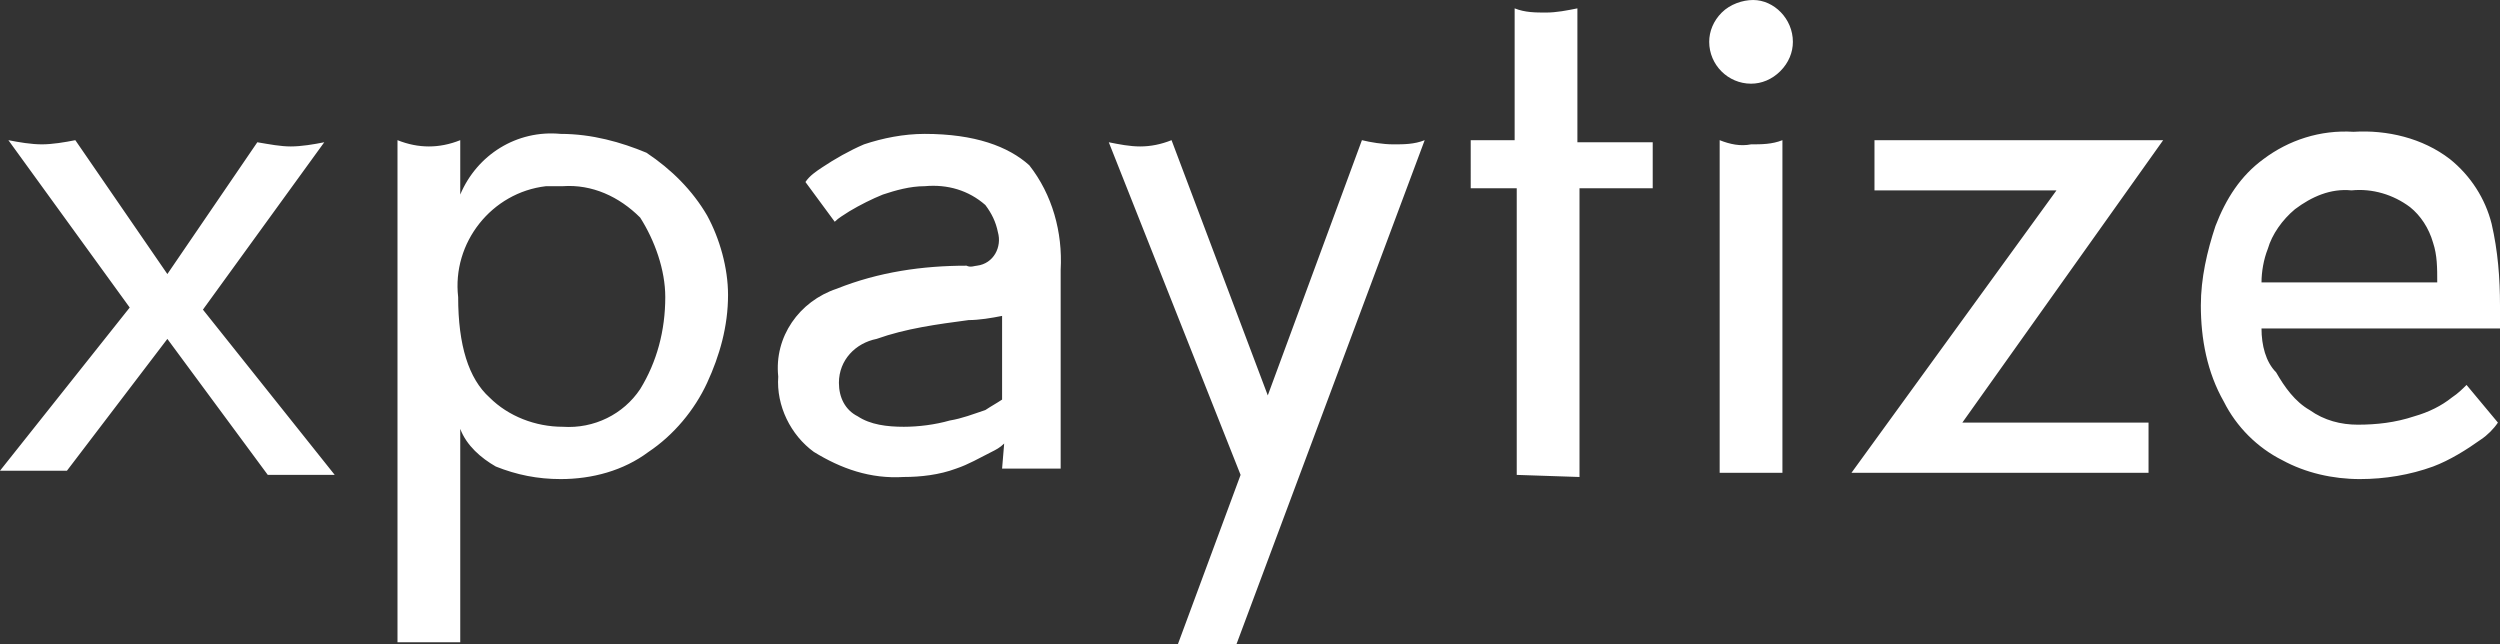 <?xml version="1.0" encoding="utf-8"?>
<!-- Generator: Adobe Illustrator 19.2.1, SVG Export Plug-In . SVG Version: 6.00 Build 0)  -->
<svg version="1.1" id="logo_" xmlns="http://www.w3.org/2000/svg" xmlns:xlink="http://www.w3.org/1999/xlink" x="0px" y="0px"
	 viewBox="0 0 119.5 30.8" style="enable-background:new 0 0 119.5 30.8;" xml:space="preserve">
<rect x="0" y="0" width="119.5" height="30.8" fill="#333333" stroke="none"/>
<style type="text/css">
	.st0{fill:#FFFFFF;}
</style>
<path id="xpaytize_copy" class="st0" d="M12.8,22.7H16l-6.3-7.9l5.8-8C15,6.9,14.4,7,13.9,7s-1-0.1-1.6-0.2L8,13.1L3.6,6.7
	C3.1,6.8,2.5,6.9,2,6.9S0.9,6.8,0.4,6.7l5.8,8L0,22.5h3.2L8,16.2L12.8,22.7z M26.8,6.4c-2.1-0.2-4,1-4.8,2.9V6.7
	C21.5,6.9,21,7,20.5,7s-1-0.1-1.5-0.3v24h3V20.5c0.3,0.8,1,1.4,1.7,1.8c1,0.4,2,0.6,3.1,0.6c1.5,0,3-0.4,4.2-1.3
	c1.2-0.8,2.2-2,2.8-3.3s1-2.7,1-4.2c0-1.3-0.4-2.7-1-3.8c-0.7-1.2-1.7-2.2-2.9-3C29.7,6.8,28.3,6.4,26.8,6.4L26.8,6.4L26.8,6.4z
	 M31.8,14.2c0,1.6-0.4,3.1-1.2,4.4c-0.8,1.2-2.2,1.9-3.7,1.8c-1.3,0-2.6-0.5-3.5-1.4c-1-0.9-1.5-2.5-1.5-4.8c-0.3-2.6,1.6-5,4.2-5.3
	c0.3,0,0.5,0,0.8,0c1.4-0.1,2.7,0.5,3.7,1.5C31.3,11.5,31.8,12.9,31.8,14.2L31.8,14.2z M44.2,6.4c-1,0-2,0.2-2.9,0.5
	c-0.7,0.3-1.4,0.7-2,1.1c-0.3,0.2-0.6,0.4-0.8,0.7l1.4,1.9c0.2-0.2,0.4-0.3,0.7-0.5c0.5-0.3,1.1-0.6,1.6-0.8c0.6-0.2,1.3-0.4,2-0.4
	c1.1-0.1,2.1,0.2,2.9,0.9c0.3,0.4,0.5,0.8,0.6,1.3c0.2,0.7-0.2,1.5-1,1.6c-0.1,0-0.3,0.1-0.5,0c-2.1,0-4.2,0.3-6.2,1.1
	c-1.8,0.6-3,2.3-2.8,4.2c-0.1,1.4,0.6,2.8,1.7,3.6c1.3,0.8,2.7,1.3,4.3,1.2c0.8,0,1.7-0.1,2.5-0.4c0.6-0.2,1.1-0.5,1.7-0.8
	c0.2-0.1,0.4-0.2,0.6-0.4l-0.1,1.2c0.3,0,0.8,0,1.4,0c0.7,0,1.1,0,1.4,0v-9.5c0.1-1.8-0.4-3.6-1.5-5C48.2,7,46.6,6.4,44.2,6.4
	L44.2,6.4L44.2,6.4z M47.9,19.1c-0.3,0.2-0.5,0.3-0.8,0.5c-0.6,0.2-1.1,0.4-1.7,0.5c-0.7,0.2-1.5,0.3-2.2,0.3
	c-0.8,0-1.6-0.1-2.2-0.5c-0.6-0.3-0.9-0.9-0.9-1.6c0-1.1,0.8-1.9,1.8-2.1c1.4-0.5,2.9-0.7,4.4-0.9c0.5,0,1.1-0.1,1.6-0.2L47.9,19.1
	L47.9,19.1z M65.1,6.7l-4.5,12.2L56,6.7C55.5,6.9,55,7,54.5,7s-1-0.1-1.5-0.2l6.3,15.9l-3,8.1h2.8l9-24.1c-0.5,0.2-1,0.2-1.5,0.2
	C66.1,6.9,65.5,6.8,65.1,6.7L65.1,6.7L65.1,6.7z M72.5,22.7V9h-2.2V6.7h2.1V0.4c0.5,0.2,1,0.2,1.5,0.2s1-0.1,1.5-0.2v6.4H79V9h-3.5
	v13.8L72.5,22.7z M83.7,4c0.5,0,1-0.2,1.4-0.6s0.6-0.9,0.6-1.4c0-1.1-0.9-2-1.9-2l0,0c-0.5,0-1.1,0.2-1.5,0.6S81.7,1.5,81.7,2
	C81.7,3.1,82.6,4,83.7,4L83.7,4L83.7,4L83.7,4z M82.2,6.7v15.9h3V6.7c-0.5,0.2-1,0.2-1.5,0.2C83.2,7,82.7,6.9,82.2,6.7L82.2,6.7
	L82.2,6.7z M103.4,6.7H89.6v2.4h8.7l-9.8,13.5h14.2v-2.4h-8.9L103.4,6.7z M108.1,15.7h11.4v-1.1c0-1.3-0.1-2.6-0.4-3.9
	c-0.3-1.2-1-2.3-2-3.1c-1.3-1-3-1.4-4.6-1.3c-1.6-0.1-3.1,0.4-4.3,1.3c-1.1,0.8-1.8,1.9-2.3,3.2c-0.4,1.2-0.7,2.5-0.7,3.8
	c0,1.6,0.3,3.2,1.1,4.6c0.6,1.2,1.6,2.2,2.8,2.8c1.1,0.6,2.4,0.9,3.7,0.9c1.2,0,2.4-0.2,3.5-0.6c0.8-0.3,1.6-0.8,2.3-1.3
	c0.3-0.2,0.6-0.5,0.8-0.8l-1.5-1.8c-0.2,0.2-0.4,0.4-0.7,0.6c-0.5,0.4-1.1,0.7-1.8,0.9c-0.9,0.3-1.8,0.4-2.7,0.4
	c-0.8,0-1.6-0.2-2.3-0.7c-0.7-0.4-1.2-1.1-1.6-1.8C108.3,17.3,108.1,16.5,108.1,15.7L108.1,15.7L108.1,15.7z M116.5,13.5h-8.4
	c0-0.5,0.1-1.1,0.3-1.6c0.2-0.7,0.7-1.4,1.3-1.9c0.8-0.6,1.7-1,2.7-0.9c1-0.1,2,0.2,2.8,0.8c0.5,0.4,0.9,1,1.1,1.7
	C116.5,12.2,116.5,12.8,116.5,13.5L116.5,13.5L116.5,13.5z"/>
</svg>
